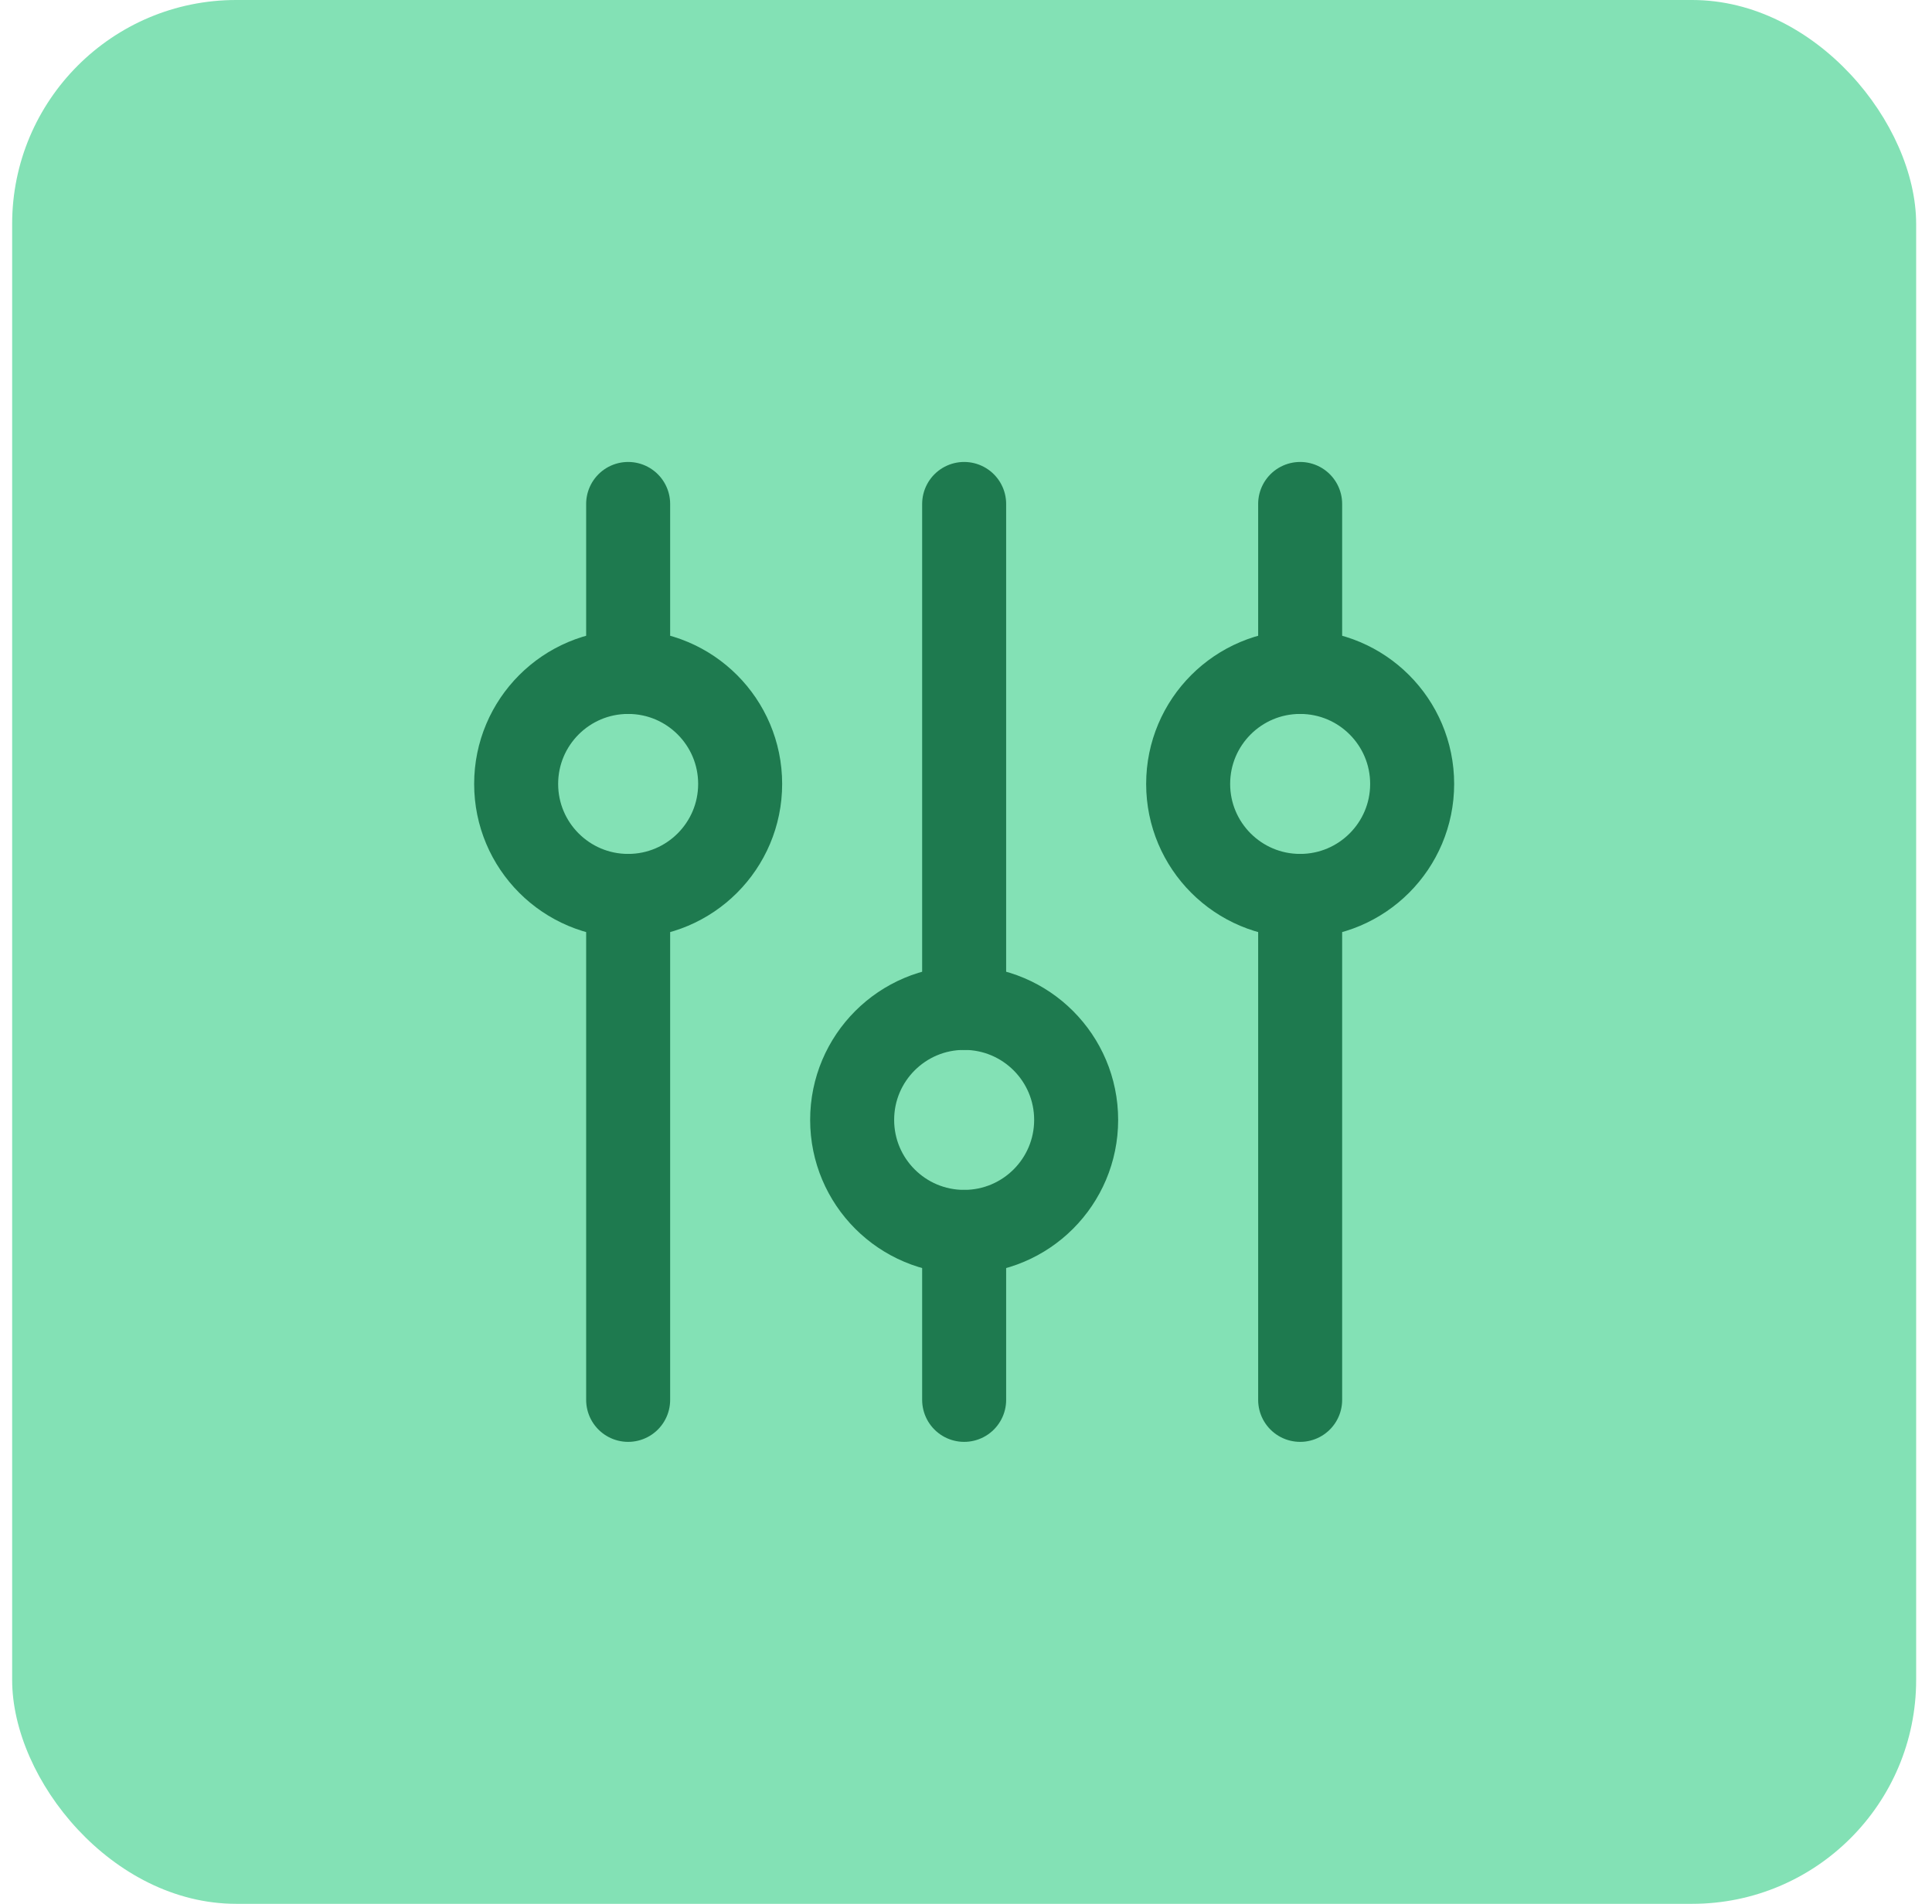 <svg width="69" height="68" viewBox="0 0 69 68" fill="none" xmlns="http://www.w3.org/2000/svg">
<rect x="0.434" width="68" height="68" rx="8" fill="#83E1B5"/>
<path d="M42.434 28C42.434 30.209 44.224 32 46.434 32C48.643 32 50.434 30.209 50.434 28C50.434 25.791 48.643 24 46.434 24C44.224 24 42.434 25.791 42.434 28Z" stroke="#1E7A4F" stroke-width="3" stroke-linecap="round" stroke-linejoin="round"/>
<path d="M46.434 18V24" stroke="#1E7A4F" stroke-width="3" stroke-linecap="round" stroke-linejoin="round"/>
<path d="M46.434 32V50" stroke="#1E7A4F" stroke-width="3" stroke-linecap="round" stroke-linejoin="round"/>
<path d="M18.434 28C18.434 30.209 20.224 32 22.434 32C24.643 32 26.434 30.209 26.434 28C26.434 25.791 24.643 24 22.434 24C20.224 24 18.434 25.791 18.434 28Z" stroke="#1E7A4F" stroke-width="3" stroke-linecap="round" stroke-linejoin="round"/>
<path d="M22.434 18V24" stroke="#1E7A4F" stroke-width="3" stroke-linecap="round" stroke-linejoin="round"/>
<path d="M22.434 32V50" stroke="#1E7A4F" stroke-width="3" stroke-linecap="round" stroke-linejoin="round"/>
<path d="M30.434 40C30.434 42.209 32.224 44 34.434 44C36.643 44 38.434 42.209 38.434 40C38.434 37.791 36.643 36 34.434 36C32.224 36 30.434 37.791 30.434 40Z" stroke="#1E7A4F" stroke-width="3" stroke-linecap="round" stroke-linejoin="round"/>
<path d="M34.434 18V36" stroke="#1E7A4F" stroke-width="3" stroke-linecap="round" stroke-linejoin="round"/>
<path d="M34.434 44V50" stroke="#1E7A4F" stroke-width="3" stroke-linecap="round" stroke-linejoin="round"/>
</svg>
